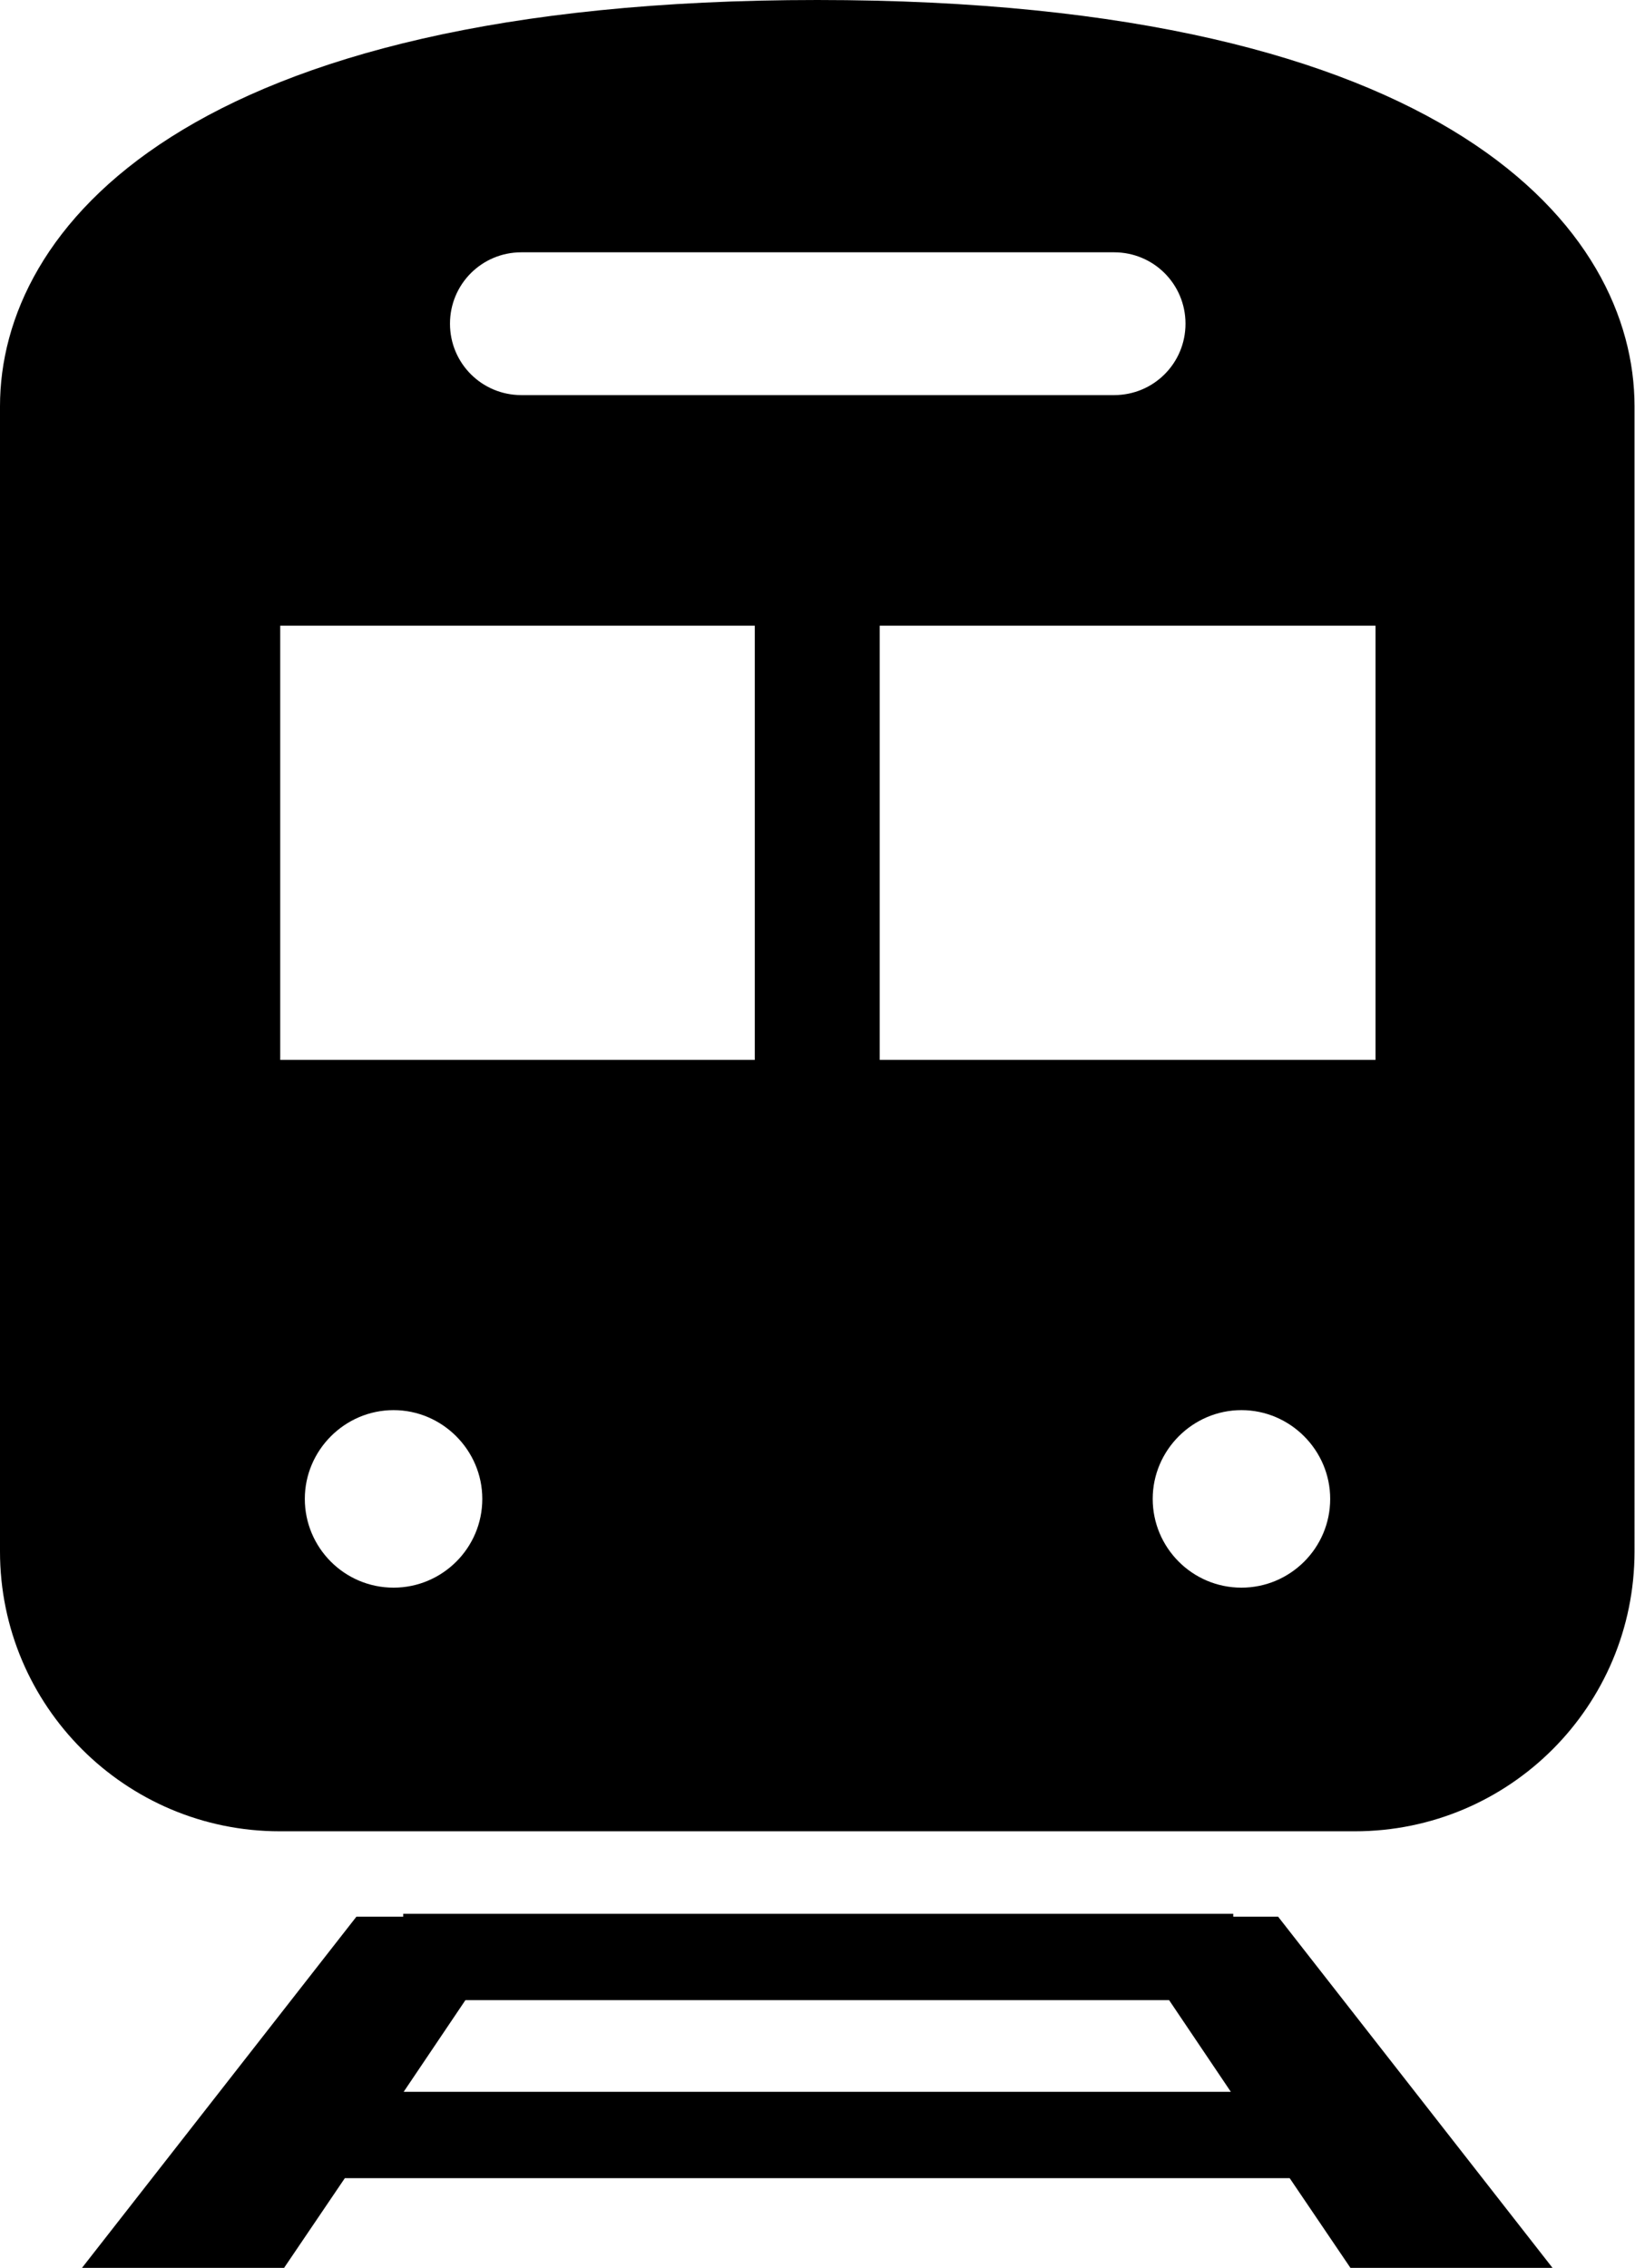 <?xml version="1.0" encoding="UTF-8"?>
<svg xmlns="http://www.w3.org/2000/svg" id="_レイヤー_2" viewBox="0 0 33.9 47.01">
  <g id="_会社概要_page">
    <g>
      <path d="m25.57,39.73v-.06H8.36v.06h-.97l-5.69,7.28h4.19l1.26-1.86h19.59l1.26,1.86h4.19l-5.69-7.28h-.93Zm-17.2,3.63l1.28-1.9h14.59l1.28,1.9H8.37Z"></path>
      <path d="m16.95,0C3.8,0,0,4.77,0,8.42v23.74c0,3.2,2.6,5.8,5.8,5.8h22.29c3.21,0,5.8-2.6,5.8-5.8V8.42c0-3.64-3.8-8.42-16.95-8.42Zm-6.14,5.23h12.29c.82,0,1.48.66,1.48,1.48s-.66,1.48-1.48,1.48h-12.29c-.82,0-1.48-.66-1.48-1.48,0-.82.66-1.48,1.48-1.48Zm-2.65,27.68c-1.02,0-1.84-.83-1.84-1.84s.83-1.84,1.84-1.84,1.84.83,1.84,1.84c0,1.02-.83,1.84-1.84,1.84Zm7.5-10.94H5.81v-9h9.84v9Zm10.08,10.94c-1.02,0-1.84-.83-1.84-1.84s.83-1.84,1.84-1.84,1.84.83,1.84,1.84c0,1.02-.83,1.84-1.84,1.84Zm2.78-10.94h-10.28v-9h10.28v9Z"></path>
    </g>
  </g>
</svg>
